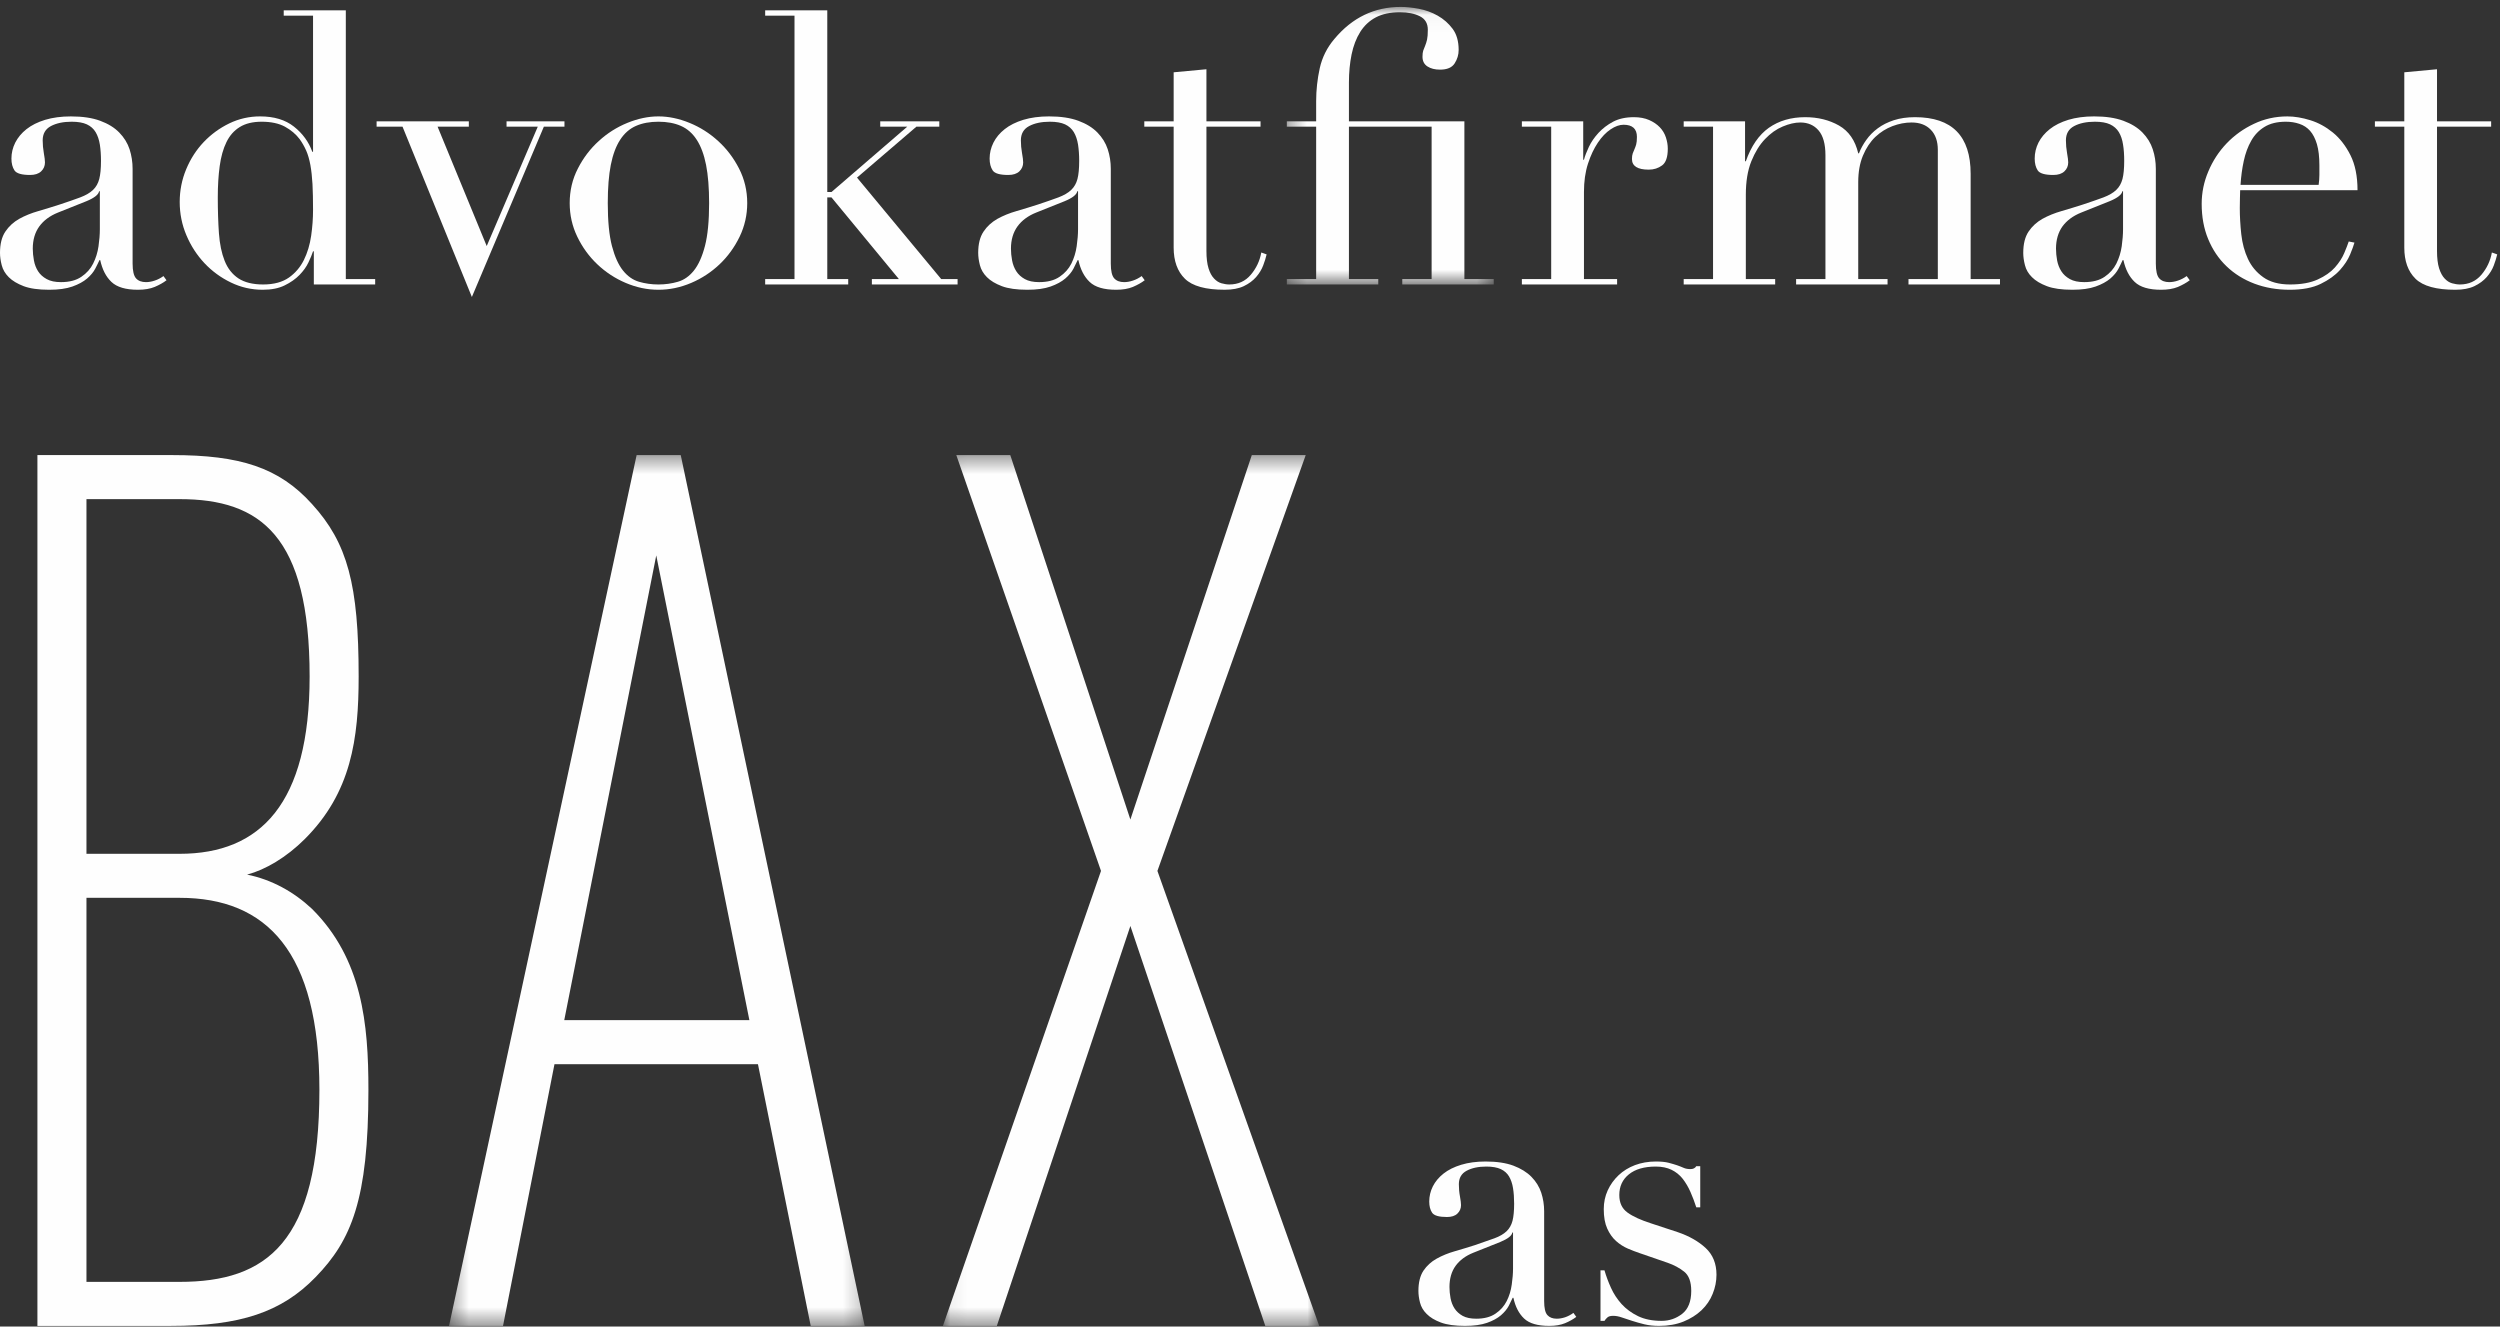 <?xml version="1.0" encoding="UTF-8"?>
<svg width="147px" height="78px" viewBox="0 0 147 78" version="1.1" xmlns="http://www.w3.org/2000/svg" xmlns:xlink="http://www.w3.org/1999/xlink">
    <rect x="0" y="0" width="147" height="78" fill="#333333" stroke="none"/>
    <!-- Generator: Sketch 42 (36781) - http://www.bohemiancoding.com/sketch -->
    <title>Logo hvit</title>
    <desc>Created with Sketch.</desc>
    <defs>
        <polygon id="path-1" points="12.5 0.037 0.333 0.037 0.333 16.358 12.5 16.358 12.5 0.037"></polygon>
        <polygon id="path-3" points="0.342 51.594 24.781 51.594 24.781 0.389 0.342 0.389"></polygon>
        <polygon id="path-5" points="0.063 51.594 22.19 51.594 22.19 0.389 0.063 0.389"></polygon>
    </defs>
    <g id="Page-1" stroke="none" stroke-width="1" fill="none" fill-rule="evenodd">
        <g id="Desktop-HD" transform="translate(-206, -473)">
            <g id="Logo-hvit" transform="translate(206, 473)">
                <g id="Page-1">
                    <path d="M2.24,15.952 C2.121,15.766 2.039,15.555 1.995,15.316 C1.951,15.08 1.927,14.847 1.927,14.623 C1.927,14.103 2.054,13.668 2.309,13.315 C2.563,12.965 2.928,12.693 3.406,12.5 L5.086,11.829 C5.548,11.637 5.795,11.442 5.826,11.247 L5.871,11.247 L5.871,13.485 C5.871,13.783 5.844,14.113 5.793,14.478 C5.74,14.842 5.636,15.181 5.478,15.497 C5.322,15.81 5.091,16.068 4.783,16.276 C4.477,16.486 4.079,16.589 3.585,16.589 C3.241,16.589 2.962,16.531 2.745,16.41 C2.528,16.291 2.361,16.14 2.24,15.952 M4.257,16.848 C4.616,16.72 4.904,16.563 5.12,16.378 C5.336,16.192 5.497,15.998 5.601,15.798 C5.707,15.596 5.788,15.428 5.848,15.294 L5.893,15.294 C6.013,15.845 6.232,16.274 6.553,16.578 C6.876,16.885 7.395,17.038 8.111,17.038 C8.5,17.038 8.828,16.982 9.096,16.871 C9.366,16.755 9.598,16.629 9.791,16.479 L9.612,16.233 C9.447,16.352 9.275,16.441 9.096,16.499 C8.917,16.56 8.745,16.589 8.581,16.589 C8.327,16.589 8.133,16.516 7.999,16.367 C7.865,16.218 7.797,15.928 7.797,15.497 L7.797,9.931 C7.797,9.526 7.737,9.144 7.619,8.777 C7.499,8.413 7.297,8.086 7.013,7.794 C6.73,7.503 6.356,7.274 5.893,7.103 C5.43,6.931 4.855,6.845 4.167,6.845 C3.6,6.845 3.097,6.913 2.656,7.045 C2.215,7.18 1.85,7.364 1.558,7.594 C1.267,7.824 1.047,8.09 0.896,8.387 C0.747,8.686 0.672,8.998 0.672,9.324 C0.672,9.608 0.732,9.839 0.852,10.021 C0.971,10.2 1.279,10.288 1.771,10.288 C2.054,10.288 2.27,10.217 2.419,10.076 C2.569,9.934 2.644,9.757 2.644,9.549 C2.644,9.431 2.622,9.248 2.577,9.002 C2.533,8.755 2.51,8.506 2.51,8.255 C2.51,7.865 2.67,7.587 2.991,7.415 C3.312,7.244 3.72,7.157 4.212,7.157 C4.586,7.157 4.886,7.21 5.108,7.313 C5.333,7.419 5.505,7.572 5.624,7.772 C5.743,7.972 5.826,8.217 5.871,8.501 C5.915,8.782 5.938,9.103 5.938,9.46 C5.938,9.91 5.903,10.263 5.837,10.521 C5.77,10.782 5.647,10.999 5.468,11.17 C5.288,11.342 5.037,11.486 4.716,11.607 C4.396,11.727 3.989,11.867 3.495,12.031 C3.076,12.166 2.663,12.293 2.253,12.412 C1.841,12.53 1.468,12.681 1.132,12.867 C0.796,13.057 0.523,13.306 0.315,13.617 C0.105,13.93 0,14.348 0,14.87 C0,15.095 0.034,15.336 0.102,15.596 C0.169,15.858 0.307,16.091 0.516,16.299 C0.725,16.509 1.017,16.683 1.39,16.826 C1.763,16.967 2.264,17.038 2.89,17.038 C3.444,17.038 3.898,16.975 4.257,16.848" id="Fill-1" fill="#FEFEFE"></path>
                    <path d="M18.296,13.865 C18.221,14.385 18.079,14.857 17.871,15.283 C17.66,15.708 17.366,16.054 16.986,16.323 C16.605,16.589 16.101,16.727 15.473,16.727 C14.861,16.727 14.375,16.604 14.016,16.367 C13.658,16.127 13.389,15.787 13.21,15.339 C13.031,14.89 12.919,14.35 12.873,13.718 C12.829,13.084 12.806,12.379 12.806,11.607 C12.806,10.92 12.844,10.306 12.919,9.761 C12.993,9.218 13.123,8.752 13.311,8.366 C13.498,7.977 13.759,7.679 14.095,7.472 C14.431,7.262 14.861,7.157 15.383,7.157 C15.936,7.157 16.392,7.254 16.75,7.447 C17.109,7.644 17.399,7.888 17.624,8.187 C17.773,8.396 17.899,8.619 18.005,8.856 C18.109,9.095 18.191,9.378 18.251,9.705 C18.31,10.035 18.351,10.411 18.375,10.835 C18.397,11.259 18.407,11.762 18.407,12.343 C18.407,12.835 18.371,13.343 18.296,13.865 L18.296,13.865 Z M20.334,0.607 L16.683,0.607 L16.683,0.921 L18.407,0.921 L18.407,8.924 L18.363,8.924 C18.154,8.344 17.796,7.85 17.287,7.447 C16.779,7.045 16.115,6.844 15.294,6.844 C14.652,6.844 14.046,6.983 13.479,7.257 C12.911,7.534 12.411,7.898 11.977,8.354 C11.545,8.809 11.201,9.341 10.948,9.951 C10.693,10.562 10.567,11.203 10.567,11.876 C10.567,12.56 10.697,13.211 10.959,13.83 C11.22,14.45 11.574,14.995 12.022,15.474 C12.471,15.949 12.989,16.329 13.579,16.612 C14.169,16.898 14.793,17.038 15.45,17.038 C15.957,17.038 16.387,16.954 16.738,16.781 C17.09,16.609 17.381,16.404 17.613,16.166 C17.843,15.928 18.02,15.682 18.138,15.428 C18.258,15.176 18.349,14.959 18.407,14.777 L18.453,14.777 L18.453,16.727 L22.06,16.727 L22.06,16.411 L20.334,16.411 L20.334,0.607 Z" id="Fill-3" fill="#FEFEFE"></path>
                    <polygon id="Fill-5" fill="#FEFEFE" points="31.98 7.447 33.19 7.447 33.19 7.136 29.785 7.136 29.785 7.447 31.622 7.447 28.619 14.468 25.729 7.447 27.567 7.447 27.567 7.136 22.144 7.136 22.144 7.447 23.668 7.447 27.746 17.463"></polygon>
                    <path d="M35.915,9.696 C36.036,9.091 36.218,8.599 36.465,8.22 C36.712,7.839 37.02,7.568 37.394,7.404 C37.768,7.239 38.209,7.157 38.716,7.157 C39.224,7.157 39.665,7.239 40.038,7.404 C40.412,7.568 40.722,7.839 40.968,8.22 C41.214,8.599 41.397,9.091 41.517,9.696 C41.635,10.298 41.696,11.047 41.696,11.942 C41.696,13 41.614,13.841 41.45,14.468 C41.286,15.095 41.069,15.573 40.801,15.909 C40.532,16.244 40.219,16.464 39.859,16.568 C39.501,16.673 39.12,16.727 38.716,16.727 C38.314,16.727 37.932,16.673 37.574,16.568 C37.216,16.464 36.903,16.244 36.633,15.909 C36.364,15.573 36.148,15.095 35.983,14.468 C35.819,13.841 35.737,13 35.737,11.942 C35.737,11.047 35.797,10.298 35.915,9.696 M35.121,15.539 C35.606,16.001 36.163,16.367 36.79,16.635 C37.418,16.903 38.059,17.038 38.716,17.038 C39.374,17.038 40.016,16.903 40.644,16.635 C41.271,16.367 41.826,16.001 42.313,15.539 C42.798,15.079 43.189,14.538 43.489,13.92 C43.787,13.302 43.937,12.641 43.937,11.942 C43.937,11.212 43.776,10.534 43.455,9.909 C43.133,9.281 42.723,8.742 42.223,8.289 C41.723,7.832 41.162,7.478 40.543,7.225 C39.922,6.972 39.314,6.844 38.716,6.844 C38.12,6.844 37.51,6.972 36.89,7.225 C36.271,7.478 35.711,7.832 35.211,8.289 C34.711,8.742 34.299,9.281 33.979,9.909 C33.656,10.534 33.498,11.212 33.498,11.942 C33.498,12.641 33.646,13.302 33.945,13.92 C34.243,14.538 34.635,15.079 35.121,15.539" id="Fill-7" fill="#FEFEFE"></path>
                    <polygon id="Fill-9" fill="#FEFEFE" points="51.266 16.727 56.306 16.727 56.306 16.41 55.343 16.41 50.392 10.443 53.886 7.447 55.231 7.447 55.231 7.136 51.758 7.136 51.758 7.447 53.348 7.447 48.891 11.291 48.644 11.291 48.644 0.608 44.992 0.608 44.992 0.921 46.717 0.921 46.717 16.41 44.992 16.41 44.992 16.727 49.875 16.727 49.875 16.41 48.644 16.41 48.644 11.607 48.891 11.607 52.855 16.41 51.266 16.41"></polygon>
                    <path d="M59.826,13.315 C60.08,12.965 60.445,12.693 60.924,12.5 L62.603,11.829 C63.066,11.637 63.312,11.442 63.342,11.247 L63.389,11.247 L63.389,13.485 C63.389,13.783 63.361,14.113 63.309,14.478 C63.257,14.842 63.153,15.181 62.997,15.497 C62.839,15.81 62.608,16.069 62.302,16.276 C61.995,16.486 61.595,16.589 61.103,16.589 C60.759,16.589 60.479,16.531 60.262,16.411 C60.047,16.291 59.878,16.14 59.759,15.952 C59.639,15.766 59.557,15.555 59.512,15.317 C59.467,15.079 59.444,14.847 59.444,14.623 C59.444,14.102 59.573,13.668 59.826,13.315 M58.033,16.299 C58.242,16.509 58.534,16.684 58.907,16.826 C59.28,16.968 59.781,17.038 60.408,17.038 C60.961,17.038 61.416,16.975 61.775,16.848 C62.134,16.72 62.421,16.563 62.638,16.378 C62.853,16.192 63.015,15.998 63.119,15.798 C63.223,15.596 63.306,15.428 63.366,15.294 L63.41,15.294 C63.529,15.845 63.751,16.274 64.072,16.578 C64.392,16.885 64.912,17.038 65.63,17.038 C66.017,17.038 66.345,16.982 66.614,16.871 C66.883,16.755 67.115,16.628 67.308,16.479 L67.13,16.233 C66.965,16.352 66.793,16.441 66.614,16.499 C66.435,16.56 66.264,16.589 66.099,16.589 C65.845,16.589 65.651,16.516 65.516,16.367 C65.382,16.218 65.315,15.928 65.315,15.497 L65.315,9.931 C65.315,9.525 65.255,9.144 65.135,8.777 C65.016,8.414 64.814,8.086 64.53,7.794 C64.247,7.503 63.873,7.274 63.41,7.103 C62.947,6.931 62.372,6.844 61.685,6.844 C61.117,6.844 60.613,6.913 60.173,7.045 C59.732,7.18 59.366,7.364 59.076,7.594 C58.784,7.824 58.563,8.09 58.414,8.388 C58.265,8.686 58.19,8.999 58.19,9.324 C58.19,9.608 58.25,9.838 58.37,10.021 C58.488,10.2 58.795,10.288 59.288,10.288 C59.573,10.288 59.788,10.217 59.938,10.076 C60.087,9.933 60.162,9.757 60.162,9.549 C60.162,9.431 60.14,9.248 60.095,9.002 C60.05,8.754 60.028,8.507 60.028,8.255 C60.028,7.865 60.188,7.587 60.51,7.415 C60.83,7.244 61.238,7.157 61.731,7.157 C62.104,7.157 62.403,7.21 62.627,7.313 C62.85,7.419 63.022,7.572 63.142,7.772 C63.261,7.972 63.342,8.217 63.389,8.5 C63.432,8.782 63.456,9.103 63.456,9.46 C63.456,9.91 63.422,10.263 63.355,10.522 C63.288,10.782 63.164,10.999 62.985,11.17 C62.805,11.342 62.555,11.486 62.234,11.607 C61.913,11.727 61.507,11.867 61.013,12.031 C60.594,12.166 60.181,12.292 59.769,12.412 C59.359,12.53 58.986,12.681 58.65,12.867 C58.314,13.057 58.04,13.306 57.832,13.618 C57.622,13.93 57.518,14.348 57.518,14.87 C57.518,15.095 57.552,15.336 57.619,15.596 C57.686,15.857 57.825,16.091 58.033,16.299" id="Fill-11" fill="#FEFEFE"></path>
                    <path d="M69.011,14.557 C69.011,15.346 69.231,15.958 69.673,16.39 C70.114,16.822 70.892,17.037 72.013,17.037 C72.461,17.037 72.835,16.968 73.134,16.826 C73.432,16.684 73.674,16.502 73.862,16.288 C74.048,16.072 74.187,15.845 74.276,15.606 C74.366,15.369 74.433,15.153 74.477,14.959 L74.164,14.847 C74.075,15.339 73.869,15.775 73.548,16.154 C73.227,16.535 72.805,16.727 72.283,16.727 C72.132,16.727 71.98,16.7 71.823,16.657 C71.666,16.613 71.521,16.52 71.386,16.377 C71.251,16.237 71.142,16.036 71.061,15.775 C70.98,15.514 70.938,15.176 70.938,14.757 L70.938,7.447 L74.12,7.447 L74.12,7.136 L70.938,7.136 L70.938,4.072 L69.011,4.251 L69.011,7.136 L67.285,7.136 L67.285,7.447 L69.011,7.447 L69.011,14.557 Z" id="Fill-13" fill="#FEFEFE"></path>
                    <g id="Group-17" transform="translate(75.332, 0.37)">
                        <mask id="mask-2" fill="white">
                            <use xlink:href="#path-1"></use>
                        </mask>
                        <g id="Clip-16"></g>
                        <path d="M7.122,16.041 L7.122,16.358 L12.5,16.358 L12.5,16.041 L10.774,16.041 L10.774,6.766 L3.985,6.766 L3.985,4.487 C3.985,3.891 4.037,3.34 4.141,2.833 C4.246,2.325 4.414,1.886 4.647,1.512 C4.88,1.142 5.184,0.853 5.566,0.652 C5.947,0.452 6.42,0.35 6.986,0.35 C7.451,0.35 7.839,0.427 8.153,0.585 C8.467,0.74 8.624,1.007 8.624,1.379 C8.624,1.631 8.608,1.826 8.579,1.961 C8.548,2.093 8.51,2.212 8.467,2.319 C8.423,2.423 8.384,2.52 8.353,2.608 C8.324,2.697 8.311,2.816 8.311,2.967 C8.311,3.219 8.406,3.41 8.602,3.537 C8.794,3.662 9.043,3.725 9.34,3.725 C9.759,3.725 10.045,3.602 10.202,3.356 C10.358,3.113 10.437,2.848 10.437,2.566 C10.437,2.056 10.318,1.642 10.082,1.323 C9.841,1.002 9.548,0.745 9.206,0.552 C8.862,0.357 8.492,0.222 8.095,0.147 C7.7,0.074 7.346,0.037 7.033,0.037 C5.48,0.037 4.179,0.664 3.135,1.915 C2.701,2.423 2.414,2.996 2.27,3.637 C2.129,4.277 2.058,4.927 2.058,5.579 L2.058,6.766 L0.333,6.766 L0.333,7.078 L2.058,7.078 L2.058,16.041 L0.333,16.041 L0.333,16.358 L5.71,16.358 L5.71,16.041 L3.985,16.041 L3.985,7.078 L8.847,7.078 L8.847,16.041 L7.122,16.041 Z" id="Fill-15" fill="#FEFEFE" mask="url(#mask-2)"></path>
                    </g>
                    <path d="M95.086,16.41 L93.137,16.41 L93.137,11.291 C93.137,10.667 93.215,10.112 93.372,9.627 C93.529,9.144 93.723,8.731 93.955,8.387 C94.185,8.045 94.436,7.784 94.705,7.605 C94.975,7.424 95.227,7.335 95.468,7.335 C95.988,7.335 96.251,7.575 96.251,8.05 C96.251,8.248 96.235,8.396 96.206,8.501 C96.175,8.603 96.142,8.697 96.105,8.777 C96.069,8.861 96.036,8.942 96.004,9.023 C95.975,9.107 95.959,9.213 95.959,9.348 C95.959,9.766 96.288,9.975 96.946,9.975 C97.245,9.975 97.505,9.893 97.731,9.726 C97.953,9.564 98.066,9.236 98.066,8.744 C98.066,8.523 98.028,8.299 97.953,8.074 C97.878,7.85 97.761,7.654 97.594,7.481 C97.431,7.31 97.222,7.169 96.968,7.057 C96.714,6.946 96.415,6.89 96.073,6.89 C95.593,6.89 95.186,6.98 94.85,7.157 C94.515,7.335 94.228,7.557 93.987,7.817 C93.749,8.077 93.561,8.352 93.427,8.634 C93.294,8.918 93.195,9.169 93.137,9.393 L93.093,9.393 L93.093,7.136 L89.486,7.136 L89.486,7.447 L91.21,7.447 L91.21,16.41 L89.486,16.41 L89.486,16.727 L95.086,16.727 L95.086,16.41 Z" id="Fill-18" fill="#FEFEFE"></path>
                    <path d="M115.874,10.221 C115.874,8.001 114.782,6.89 112.603,6.89 C112.139,6.89 111.724,6.95 111.358,7.068 C110.992,7.189 110.674,7.347 110.407,7.549 C110.137,7.749 109.914,7.977 109.733,8.234 C109.554,8.485 109.412,8.744 109.307,9.014 L109.264,9.014 C109.085,8.255 108.707,7.709 108.132,7.381 C107.557,7.056 106.896,6.89 106.149,6.89 C105.311,6.89 104.602,7.099 104.009,7.514 C103.42,7.932 102.969,8.589 102.655,9.481 L102.609,9.481 L102.609,7.136 L99.001,7.136 L99.001,7.447 L100.727,7.447 L100.727,16.41 L99.001,16.41 L99.001,16.727 L104.38,16.727 L104.38,16.41 L102.655,16.41 L102.655,11.449 C102.655,10.675 102.762,10.02 102.979,9.481 C103.196,8.947 103.463,8.51 103.786,8.175 C104.106,7.839 104.453,7.594 104.827,7.438 C105.2,7.282 105.544,7.202 105.857,7.202 C106.306,7.202 106.666,7.358 106.933,7.671 C107.201,7.984 107.336,8.469 107.336,9.126 L107.336,16.41 L105.611,16.41 L105.611,16.727 L110.988,16.727 L110.988,16.41 L109.264,16.41 L109.264,10.71 C109.264,10.116 109.356,9.594 109.542,9.148 C109.73,8.701 109.973,8.336 110.27,8.05 C110.569,7.769 110.906,7.557 111.28,7.415 C111.652,7.275 112.026,7.202 112.4,7.202 C112.876,7.202 113.255,7.343 113.529,7.628 C113.807,7.911 113.944,8.308 113.944,8.812 L113.944,16.41 L112.219,16.41 L112.219,16.727 L117.599,16.727 L117.599,16.41 L115.874,16.41 L115.874,10.221 Z" id="Fill-20" fill="#FEFEFE"></path>
                    <path d="M124.835,13.485 C124.835,13.783 124.808,14.113 124.758,14.478 C124.705,14.842 124.6,15.181 124.443,15.497 C124.286,15.81 124.057,16.068 123.751,16.276 C123.445,16.486 123.042,16.589 122.551,16.589 C122.208,16.589 121.927,16.531 121.71,16.411 C121.495,16.291 121.328,16.14 121.208,15.952 C121.088,15.766 121.006,15.555 120.959,15.317 C120.916,15.079 120.893,14.847 120.893,14.623 C120.893,14.103 121.021,13.668 121.271,13.315 C121.528,12.965 121.892,12.693 122.373,12.5 L124.051,11.829 C124.515,11.637 124.76,11.442 124.793,11.247 L124.835,11.247 L124.835,13.485 Z M128.063,16.499 C127.882,16.56 127.712,16.589 127.547,16.589 C127.294,16.589 127.099,16.516 126.964,16.367 C126.829,16.218 126.763,15.928 126.763,15.497 L126.763,9.931 C126.763,9.525 126.704,9.144 126.582,8.777 C126.464,8.414 126.262,8.086 125.978,7.794 C125.694,7.503 125.321,7.274 124.858,7.103 C124.394,6.931 123.821,6.844 123.133,6.844 C122.566,6.844 122.063,6.913 121.621,7.045 C121.181,7.18 120.815,7.364 120.525,7.594 C120.235,7.824 120.012,8.09 119.861,8.388 C119.713,8.686 119.64,8.999 119.64,9.324 C119.64,9.608 119.698,9.838 119.818,10.021 C119.937,10.2 120.244,10.288 120.737,10.288 C121.021,10.288 121.236,10.217 121.387,10.075 C121.537,9.933 121.611,9.757 121.611,9.549 C121.611,9.431 121.587,9.248 121.543,9.002 C121.499,8.754 121.476,8.507 121.476,8.255 C121.476,7.865 121.635,7.587 121.956,7.415 C122.278,7.244 122.686,7.157 123.18,7.157 C123.552,7.157 123.853,7.21 124.073,7.313 C124.296,7.419 124.469,7.572 124.59,7.772 C124.71,7.972 124.793,8.217 124.835,8.5 C124.882,8.782 124.903,9.103 124.903,9.46 C124.903,9.91 124.869,10.263 124.802,10.522 C124.733,10.782 124.613,10.999 124.433,11.17 C124.253,11.342 124.003,11.486 123.684,11.607 C123.362,11.727 122.954,11.867 122.461,12.031 C122.043,12.166 121.627,12.292 121.216,12.412 C120.807,12.53 120.434,12.681 120.097,12.867 C119.762,13.057 119.489,13.306 119.279,13.618 C119.07,13.93 118.967,14.348 118.967,14.87 C118.967,15.095 119,15.336 119.068,15.596 C119.133,15.857 119.27,16.091 119.481,16.299 C119.69,16.509 119.982,16.684 120.356,16.826 C120.729,16.968 121.23,17.038 121.857,17.038 C122.409,17.038 122.864,16.975 123.222,16.848 C123.583,16.72 123.869,16.563 124.087,16.378 C124.303,16.192 124.463,15.998 124.567,15.798 C124.672,15.596 124.753,15.428 124.812,15.294 L124.858,15.294 C124.978,15.845 125.198,16.274 125.52,16.578 C125.84,16.885 126.36,17.038 127.074,17.038 C127.463,17.038 127.794,16.982 128.063,16.871 C128.331,16.755 128.56,16.628 128.757,16.479 L128.577,16.233 C128.414,16.352 128.241,16.441 128.063,16.499 L128.063,16.499 Z" id="Fill-22" fill="#FEFEFE"></path>
                    <path d="M131.934,9.46 C132.031,9.014 132.176,8.619 132.371,8.278 C132.565,7.932 132.825,7.661 133.155,7.46 C133.482,7.258 133.902,7.157 134.409,7.157 C134.694,7.157 134.958,7.198 135.203,7.282 C135.451,7.364 135.66,7.501 135.833,7.694 C136.003,7.888 136.137,8.148 136.235,8.477 C136.332,8.805 136.38,9.221 136.38,9.726 L136.38,10.288 C136.38,10.466 136.365,10.659 136.336,10.869 L131.743,10.869 C131.775,10.377 131.836,9.91 131.934,9.46 M131.721,11.182 L138.622,11.182 C138.622,10.362 138.483,9.676 138.207,9.126 C137.93,8.576 137.587,8.132 137.175,7.794 C136.764,7.46 136.32,7.215 135.843,7.068 C135.367,6.92 134.915,6.845 134.501,6.845 C133.796,6.845 133.139,6.99 132.529,7.282 C131.914,7.572 131.381,7.954 130.925,8.431 C130.468,8.909 130.112,9.457 129.851,10.076 C129.588,10.692 129.459,11.331 129.459,11.986 C129.459,12.745 129.583,13.436 129.839,14.053 C130.093,14.672 130.45,15.207 130.914,15.652 C131.376,16.097 131.927,16.441 132.561,16.68 C133.195,16.918 133.887,17.038 134.633,17.038 C135.38,17.038 135.99,16.922 136.46,16.69 C136.931,16.462 137.303,16.192 137.581,15.886 C137.855,15.582 138.057,15.276 138.185,14.969 C138.311,14.662 138.397,14.429 138.442,14.265 L138.106,14.199 C138.048,14.378 137.957,14.607 137.838,14.889 C137.717,15.176 137.535,15.453 137.29,15.73 C137.041,16.007 136.705,16.241 136.281,16.434 C135.853,16.629 135.314,16.727 134.655,16.727 C133.998,16.727 133.472,16.583 133.077,16.299 C132.679,16.016 132.382,15.659 132.18,15.227 C131.979,14.795 131.847,14.311 131.787,13.774 C131.729,13.237 131.7,12.722 131.7,12.233 C131.7,11.994 131.702,11.795 131.709,11.641 C131.717,11.484 131.721,11.331 131.721,11.182" id="Fill-24" fill="#FEFEFE"></path>
                    <path d="M146.522,14.847 C146.433,15.339 146.228,15.775 145.908,16.154 C145.583,16.535 145.163,16.727 144.641,16.727 C144.49,16.727 144.34,16.7 144.181,16.657 C144.023,16.612 143.88,16.52 143.746,16.378 C143.612,16.237 143.501,16.036 143.419,15.775 C143.338,15.515 143.296,15.176 143.296,14.757 L143.296,7.447 L146.479,7.447 L146.479,7.136 L143.296,7.136 L143.296,4.072 L141.373,4.251 L141.373,7.136 L139.644,7.136 L139.644,7.447 L141.373,7.447 L141.373,14.557 C141.373,15.346 141.59,15.958 142.031,16.39 C142.472,16.822 143.253,17.038 144.373,17.038 C144.82,17.038 145.194,16.968 145.493,16.826 C145.79,16.684 146.033,16.502 146.222,16.288 C146.409,16.072 146.546,15.845 146.636,15.607 C146.724,15.369 146.792,15.153 146.836,14.959 L146.522,14.847 Z" id="Fill-26" fill="#FEFEFE"></path>
                    <path d="M88.966,74.592 C88.966,74.876 88.941,75.189 88.891,75.534 C88.843,75.884 88.745,76.203 88.595,76.501 C88.448,76.796 88.227,77.045 87.937,77.241 C87.647,77.44 87.268,77.54 86.801,77.54 C86.475,77.54 86.209,77.484 86.002,77.372 C85.799,77.256 85.639,77.111 85.525,76.934 C85.41,76.758 85.335,76.556 85.291,76.331 C85.25,76.105 85.229,75.885 85.229,75.675 C85.229,75.18 85.349,74.766 85.589,74.432 C85.83,74.101 86.176,73.843 86.63,73.661 L88.224,73.025 C88.662,72.842 88.898,72.659 88.924,72.473 L88.966,72.473 L88.966,74.592 Z M92.027,77.456 C91.857,77.511 91.694,77.54 91.538,77.54 C91.297,77.54 91.112,77.468 90.986,77.327 C90.858,77.186 90.796,76.911 90.796,76.501 L90.796,71.223 C90.796,70.841 90.738,70.479 90.625,70.131 C90.51,69.785 90.32,69.475 90.05,69.199 C89.781,68.925 89.427,68.707 88.989,68.541 C88.548,68.378 88.005,68.297 87.353,68.297 C86.814,68.297 86.338,68.361 85.918,68.489 C85.502,68.615 85.154,68.789 84.878,69.007 C84.6,69.227 84.392,69.479 84.25,69.76 C84.109,70.043 84.039,70.341 84.039,70.651 C84.039,70.918 84.094,71.139 84.208,71.307 C84.323,71.477 84.614,71.56 85.08,71.56 C85.349,71.56 85.554,71.495 85.694,71.36 C85.836,71.226 85.908,71.059 85.908,70.861 C85.908,70.75 85.887,70.575 85.844,70.342 C85.8,70.109 85.781,69.872 85.781,69.632 C85.781,69.268 85.933,69.002 86.238,68.84 C86.54,68.677 86.929,68.594 87.396,68.594 C87.749,68.594 88.032,68.645 88.245,68.743 C88.457,68.842 88.621,68.987 88.733,69.177 C88.845,69.369 88.924,69.597 88.966,69.865 C89.01,70.135 89.031,70.44 89.031,70.776 C89.031,71.201 88.999,71.536 88.936,71.782 C88.871,72.03 88.754,72.238 88.585,72.399 C88.414,72.561 88.179,72.7 87.872,72.812 C87.569,72.924 87.183,73.059 86.717,73.216 C86.318,73.343 85.926,73.463 85.535,73.575 C85.146,73.687 84.794,73.831 84.473,74.01 C84.153,74.188 83.896,74.425 83.697,74.718 C83.501,75.017 83.403,75.414 83.403,75.905 C83.403,76.118 83.433,76.347 83.497,76.595 C83.561,76.843 83.689,77.064 83.89,77.261 C84.088,77.462 84.364,77.63 84.718,77.762 C85.074,77.896 85.548,77.962 86.141,77.962 C86.666,77.962 87.097,77.902 87.438,77.783 C87.777,77.664 88.051,77.514 88.255,77.339 C88.46,77.16 88.613,76.976 88.712,76.788 C88.811,76.595 88.888,76.437 88.945,76.31 L88.989,76.31 C89.1,76.831 89.31,77.238 89.616,77.528 C89.92,77.818 90.412,77.962 91.092,77.962 C91.459,77.962 91.772,77.909 92.027,77.803 C92.281,77.698 92.499,77.575 92.686,77.433 L92.517,77.198 C92.359,77.313 92.196,77.398 92.027,77.456 L92.027,77.456 Z" id="Fill-28" fill="#FEFEFE"></path>
                    <path d="M98.658,72.453 L97.107,71.942 C96.483,71.743 96.011,71.529 95.694,71.296 C95.373,71.063 95.215,70.721 95.215,70.269 C95.215,69.76 95.403,69.354 95.779,69.051 C96.154,68.747 96.682,68.594 97.362,68.594 C97.715,68.594 98.022,68.657 98.287,68.784 C98.548,68.912 98.767,69.089 98.945,69.315 C99.119,69.541 99.272,69.798 99.399,70.087 C99.528,70.377 99.641,70.68 99.741,70.99 L99.974,70.99 L99.974,68.573 L99.741,68.573 C99.671,68.687 99.557,68.743 99.399,68.743 C99.243,68.743 99.109,68.719 98.996,68.668 C98.884,68.617 98.756,68.57 98.615,68.518 C98.473,68.471 98.306,68.421 98.115,68.371 C97.923,68.322 97.672,68.297 97.362,68.297 C96.92,68.297 96.514,68.369 96.138,68.508 C95.765,68.65 95.443,68.849 95.172,69.104 C94.904,69.358 94.691,69.653 94.534,69.992 C94.379,70.33 94.301,70.7 94.301,71.096 C94.301,71.56 94.369,71.942 94.505,72.24 C94.639,72.537 94.812,72.783 95.024,72.972 C95.237,73.162 95.468,73.309 95.717,73.417 C95.963,73.522 96.193,73.609 96.406,73.682 L98.061,74.253 C98.43,74.381 98.751,74.555 99.028,74.773 C99.305,74.992 99.445,75.371 99.445,75.906 C99.445,76.528 99.265,76.976 98.914,77.252 C98.557,77.528 98.155,77.667 97.702,77.667 C97.163,77.667 96.703,77.575 96.321,77.391 C95.938,77.206 95.615,76.968 95.353,76.682 C95.091,76.391 94.882,76.072 94.727,75.727 C94.569,75.381 94.442,75.038 94.344,74.697 L94.109,74.697 L94.109,77.667 L94.344,77.667 C94.387,77.595 94.442,77.528 94.515,77.466 C94.587,77.401 94.699,77.371 94.853,77.371 C95.01,77.371 95.18,77.401 95.363,77.466 C95.548,77.528 95.749,77.595 95.971,77.667 C96.189,77.737 96.43,77.804 96.693,77.87 C96.953,77.931 97.241,77.962 97.551,77.962 C98.091,77.962 98.569,77.877 98.986,77.71 C99.403,77.54 99.759,77.317 100.05,77.041 C100.339,76.764 100.56,76.443 100.705,76.077 C100.855,75.71 100.929,75.334 100.929,74.953 C100.929,74.304 100.719,73.78 100.293,73.383 C99.866,72.988 99.321,72.679 98.658,72.453" id="Fill-30" fill="#FEFEFE"></path>
                    <path d="M10.562,75.374 L5.084,75.374 L5.084,52.792 L10.562,52.792 C15.682,52.792 18.781,55.957 18.781,64.082 C18.781,73.074 15.682,75.374 10.562,75.374 L10.562,75.374 Z M5.084,29.349 L10.562,29.349 C15.319,29.349 18.206,31.508 18.206,39.778 C18.206,47.254 15.319,50.204 10.562,50.204 L5.084,50.204 L5.084,29.349 Z M14.529,51.427 C15.608,51.139 16.833,50.42 17.916,49.341 C20.655,46.609 21.089,43.443 21.089,39.778 C21.089,34.383 20.441,31.936 18.346,29.638 C16.402,27.481 14.095,26.759 10.128,26.759 L2.2,26.759 L2.2,77.963 L10.058,77.963 C14.095,77.963 16.547,77.173 18.565,75.087 C20.655,72.93 21.663,70.553 21.663,64.082 C21.663,60.203 21.304,56.388 18.346,53.442 C17.267,52.433 15.969,51.716 14.529,51.427 L14.529,51.427 Z" id="Fill-32" fill="#FEFEFE"></path>
                    <g id="Group-36" transform="translate(26.061, 26.37)">
                        <mask id="mask-4" fill="white">
                            <use xlink:href="#path-3"></use>
                        </mask>
                        <g id="Clip-35"></g>
                        <path d="M7.117,33.615 L12.527,6.289 L18.003,33.615 L7.117,33.615 Z M11.373,0.389 L0.342,51.594 L3.516,51.594 L6.542,36.206 L18.507,36.206 L21.609,51.594 L24.781,51.594 L13.966,0.389 L11.373,0.389 Z" id="Fill-34" fill="#FEFEFE" mask="url(#mask-4)"></path>
                    </g>
                    <g id="Group-39" transform="translate(55.38, 26.37)">
                        <mask id="mask-6" fill="white">
                            <use xlink:href="#path-5"></use>
                        </mask>
                        <g id="Clip-38"></g>
                        <polygon id="Fill-37" fill="#FEFEFE" mask="url(#mask-6)" points="21.396 0.389 18.226 0.389 11.086 21.819 4.024 0.389 0.851 0.389 9.359 24.84 0.063 51.594 3.234 51.594 11.086 28.077 19.02 51.594 22.19 51.594 12.676 24.84"></polygon>
                    </g>
                </g>
            </g>
        </g>
    </g>
</svg>